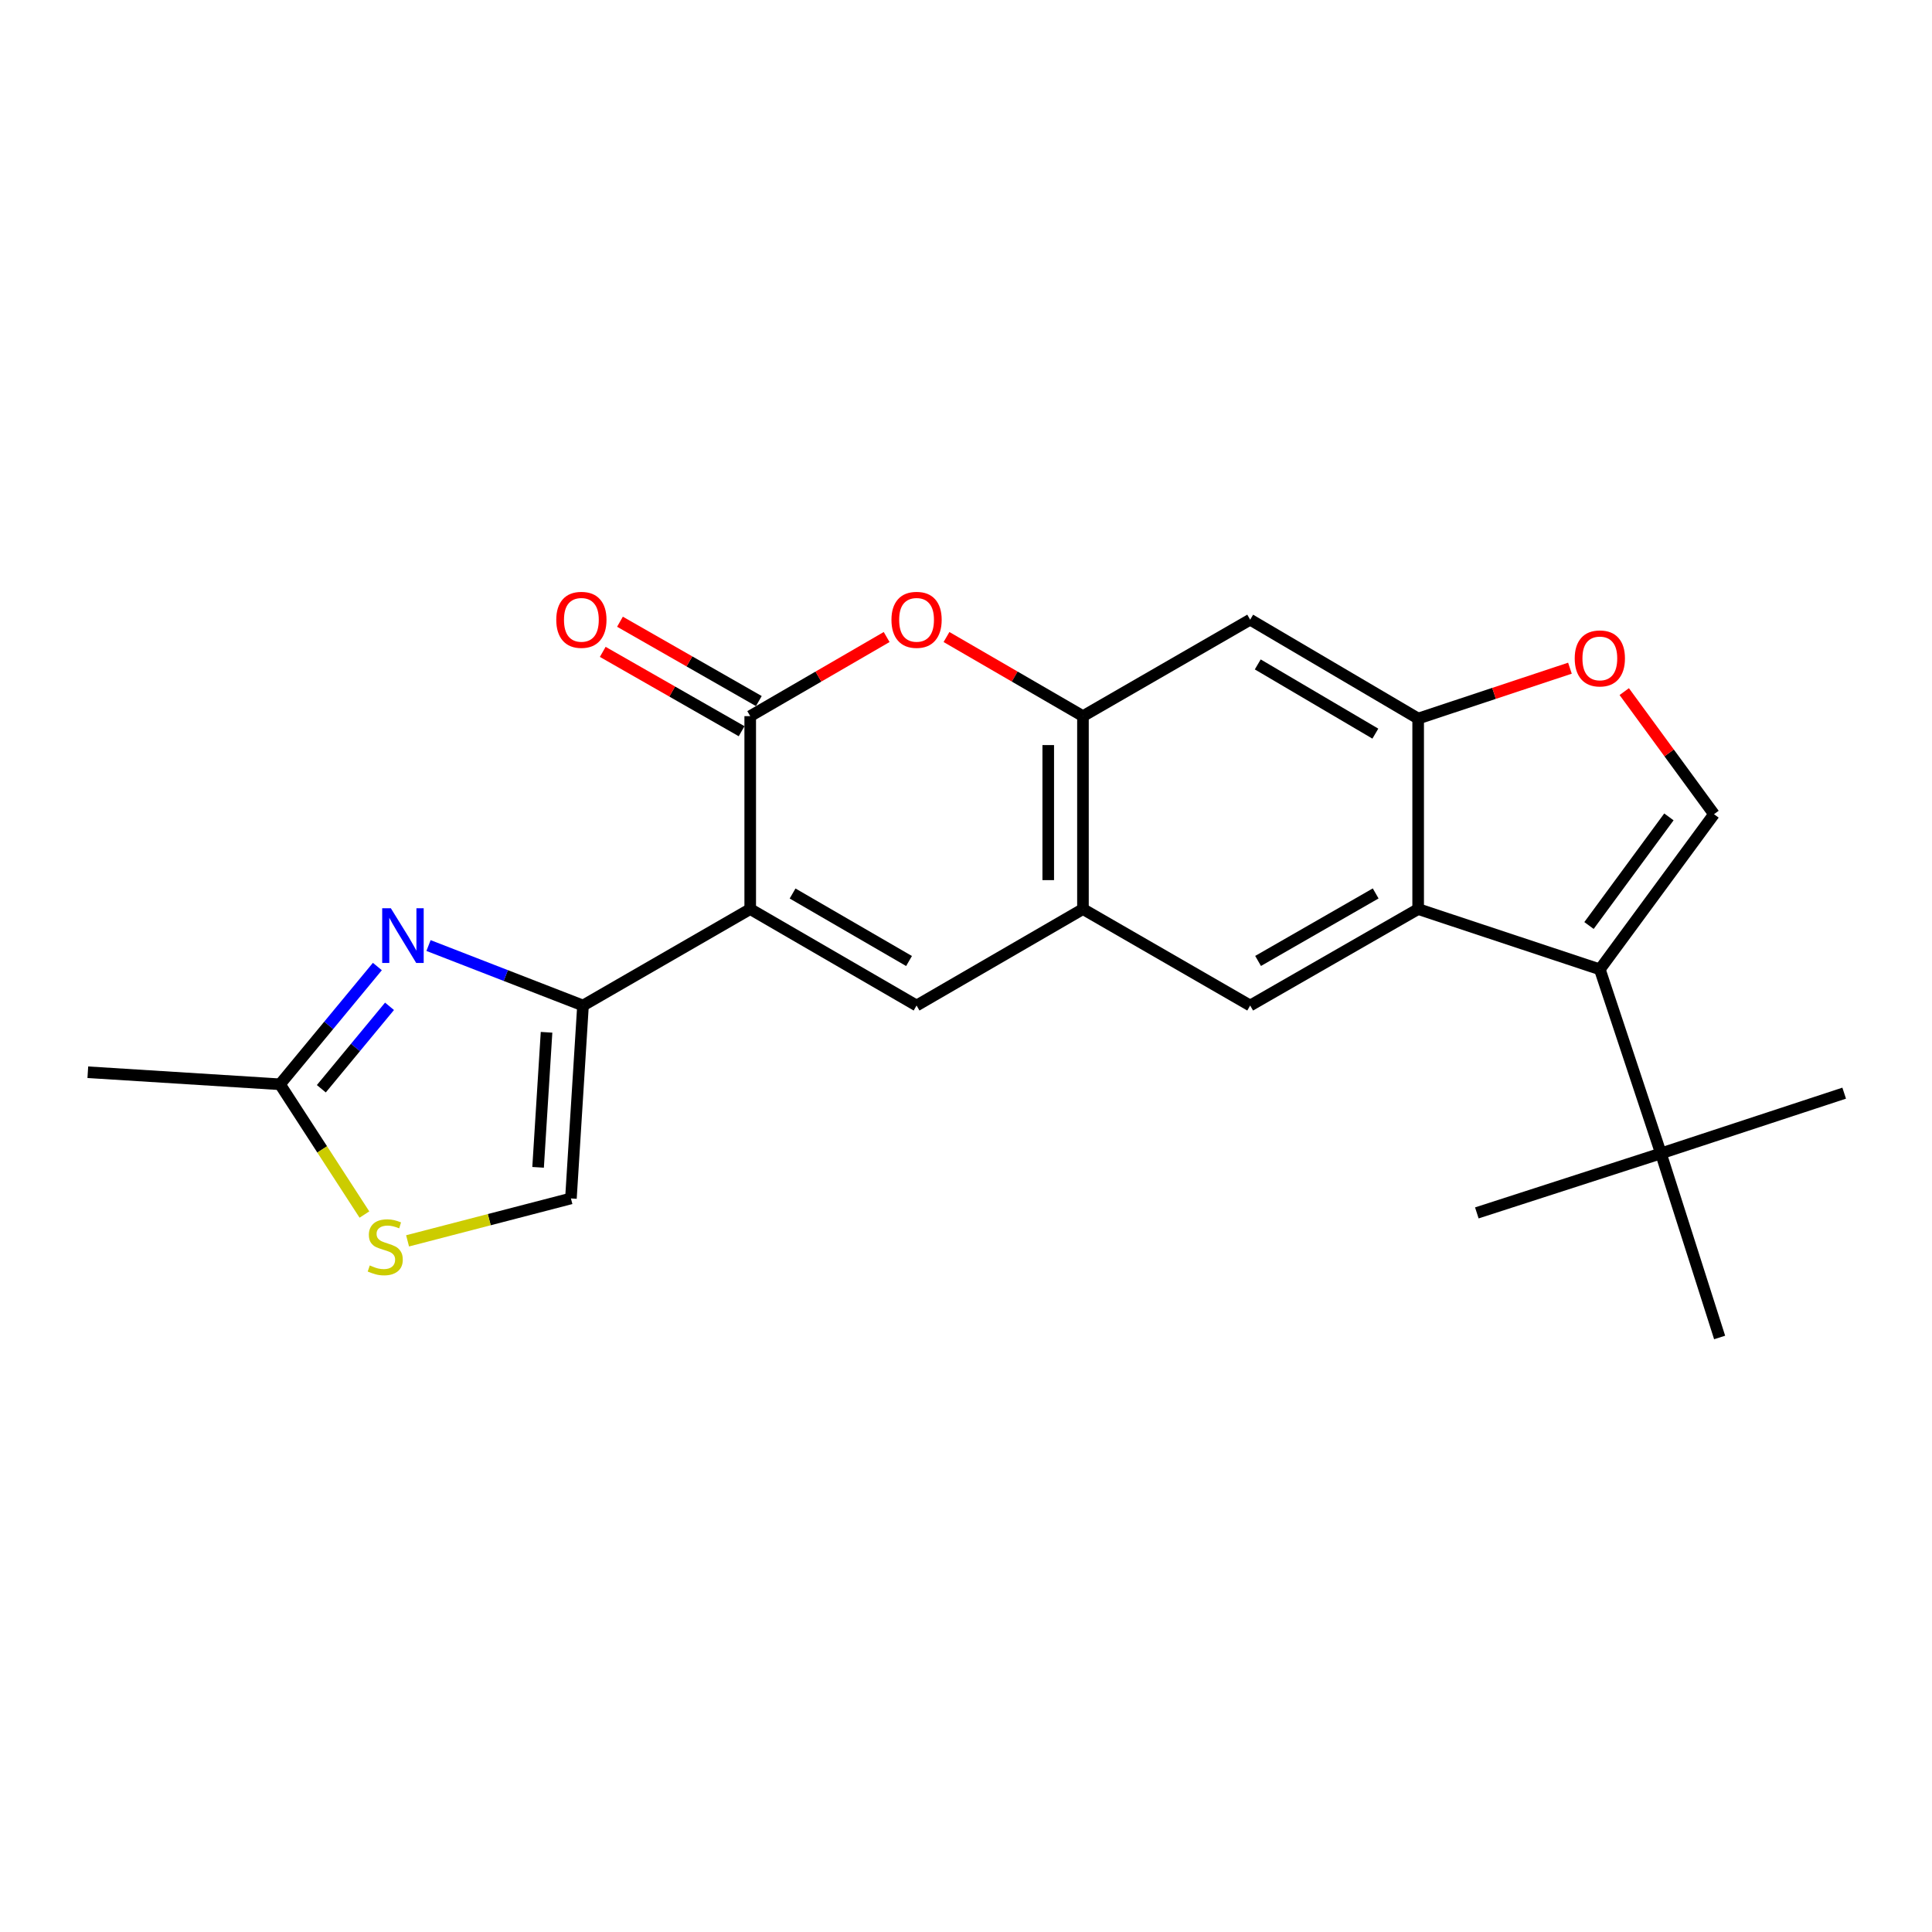 <?xml version='1.0' encoding='iso-8859-1'?>
<svg version='1.1' baseProfile='full'
              xmlns='http://www.w3.org/2000/svg'
                      xmlns:rdkit='http://www.rdkit.org/xml'
                      xmlns:xlink='http://www.w3.org/1999/xlink'
                  xml:space='preserve'
width='1000px' height='1000px' viewBox='0 0 1000 1000'>
<!-- END OF HEADER -->
<rect style='opacity:1.0;fill:#FFFFFF;stroke:none' width='1000' height='1000' x='0' y='0'> </rect>
<path class='bond-0' d='M 388.313,470.531 L 301.762,520.455' style='fill:none;fill-rule:evenodd;stroke:#000000;stroke-width:6px;stroke-linecap:butt;stroke-linejoin:miter;stroke-opacity:1' />
<path class='bond-1' d='M 388.313,470.531 L 388.313,370.674' style='fill:none;fill-rule:evenodd;stroke:#000000;stroke-width:6px;stroke-linecap:butt;stroke-linejoin:miter;stroke-opacity:1' />
<path class='bond-2' d='M 388.313,470.531 L 474.414,520.455' style='fill:none;fill-rule:evenodd;stroke:#000000;stroke-width:6px;stroke-linecap:butt;stroke-linejoin:miter;stroke-opacity:1' />
<path class='bond-2' d='M 410.241,462.475 L 470.512,497.422' style='fill:none;fill-rule:evenodd;stroke:#000000;stroke-width:6px;stroke-linecap:butt;stroke-linejoin:miter;stroke-opacity:1' />
<path class='bond-4' d='M 301.762,520.455 L 261.782,504.932' style='fill:none;fill-rule:evenodd;stroke:#000000;stroke-width:6px;stroke-linecap:butt;stroke-linejoin:miter;stroke-opacity:1' />
<path class='bond-4' d='M 261.782,504.932 L 221.802,489.408' style='fill:none;fill-rule:evenodd;stroke:#0000FF;stroke-width:6px;stroke-linecap:butt;stroke-linejoin:miter;stroke-opacity:1' />
<path class='bond-13' d='M 301.762,520.455 L 295.513,620.313' style='fill:none;fill-rule:evenodd;stroke:#000000;stroke-width:6px;stroke-linecap:butt;stroke-linejoin:miter;stroke-opacity:1' />
<path class='bond-13' d='M 282.891,534.311 L 278.516,604.212' style='fill:none;fill-rule:evenodd;stroke:#000000;stroke-width:6px;stroke-linecap:butt;stroke-linejoin:miter;stroke-opacity:1' />
<path class='bond-6' d='M 388.313,370.674 L 423.619,350.198' style='fill:none;fill-rule:evenodd;stroke:#000000;stroke-width:6px;stroke-linecap:butt;stroke-linejoin:miter;stroke-opacity:1' />
<path class='bond-6' d='M 423.619,350.198 L 458.926,329.722' style='fill:none;fill-rule:evenodd;stroke:#FF0000;stroke-width:6px;stroke-linecap:butt;stroke-linejoin:miter;stroke-opacity:1' />
<path class='bond-18' d='M 392.77,362.873 L 356.834,342.339' style='fill:none;fill-rule:evenodd;stroke:#000000;stroke-width:6px;stroke-linecap:butt;stroke-linejoin:miter;stroke-opacity:1' />
<path class='bond-18' d='M 356.834,342.339 L 320.897,321.805' style='fill:none;fill-rule:evenodd;stroke:#FF0000;stroke-width:6px;stroke-linecap:butt;stroke-linejoin:miter;stroke-opacity:1' />
<path class='bond-18' d='M 383.855,378.474 L 347.919,357.94' style='fill:none;fill-rule:evenodd;stroke:#000000;stroke-width:6px;stroke-linecap:butt;stroke-linejoin:miter;stroke-opacity:1' />
<path class='bond-18' d='M 347.919,357.94 L 311.982,337.406' style='fill:none;fill-rule:evenodd;stroke:#FF0000;stroke-width:6px;stroke-linecap:butt;stroke-linejoin:miter;stroke-opacity:1' />
<path class='bond-7' d='M 474.414,520.455 L 560.536,470.531' style='fill:none;fill-rule:evenodd;stroke:#000000;stroke-width:6px;stroke-linecap:butt;stroke-linejoin:miter;stroke-opacity:1' />
<path class='bond-3' d='M 828.074,501.737 L 734.036,470.531' style='fill:none;fill-rule:evenodd;stroke:#000000;stroke-width:6px;stroke-linecap:butt;stroke-linejoin:miter;stroke-opacity:1' />
<path class='bond-8' d='M 828.074,501.737 L 887.162,421.426' style='fill:none;fill-rule:evenodd;stroke:#000000;stroke-width:6px;stroke-linecap:butt;stroke-linejoin:miter;stroke-opacity:1' />
<path class='bond-8' d='M 822.463,479.042 L 863.825,422.824' style='fill:none;fill-rule:evenodd;stroke:#000000;stroke-width:6px;stroke-linecap:butt;stroke-linejoin:miter;stroke-opacity:1' />
<path class='bond-17' d='M 828.074,501.737 L 859.689,597.003' style='fill:none;fill-rule:evenodd;stroke:#000000;stroke-width:6px;stroke-linecap:butt;stroke-linejoin:miter;stroke-opacity:1' />
<path class='bond-15' d='M 195.326,500.272 L 170.12,530.748' style='fill:none;fill-rule:evenodd;stroke:#0000FF;stroke-width:6px;stroke-linecap:butt;stroke-linejoin:miter;stroke-opacity:1' />
<path class='bond-15' d='M 170.12,530.748 L 144.913,561.225' style='fill:none;fill-rule:evenodd;stroke:#000000;stroke-width:6px;stroke-linecap:butt;stroke-linejoin:miter;stroke-opacity:1' />
<path class='bond-15' d='M 201.611,520.867 L 183.966,542.2' style='fill:none;fill-rule:evenodd;stroke:#0000FF;stroke-width:6px;stroke-linecap:butt;stroke-linejoin:miter;stroke-opacity:1' />
<path class='bond-15' d='M 183.966,542.2 L 166.322,563.534' style='fill:none;fill-rule:evenodd;stroke:#000000;stroke-width:6px;stroke-linecap:butt;stroke-linejoin:miter;stroke-opacity:1' />
<path class='bond-5' d='M 734.036,470.531 L 647.086,520.455' style='fill:none;fill-rule:evenodd;stroke:#000000;stroke-width:6px;stroke-linecap:butt;stroke-linejoin:miter;stroke-opacity:1' />
<path class='bond-5' d='M 712.046,462.437 L 651.181,497.383' style='fill:none;fill-rule:evenodd;stroke:#000000;stroke-width:6px;stroke-linecap:butt;stroke-linejoin:miter;stroke-opacity:1' />
<path class='bond-10' d='M 734.036,470.531 L 734.036,371.921' style='fill:none;fill-rule:evenodd;stroke:#000000;stroke-width:6px;stroke-linecap:butt;stroke-linejoin:miter;stroke-opacity:1' />
<path class='bond-23' d='M 489.903,329.72 L 525.219,350.197' style='fill:none;fill-rule:evenodd;stroke:#FF0000;stroke-width:6px;stroke-linecap:butt;stroke-linejoin:miter;stroke-opacity:1' />
<path class='bond-23' d='M 525.219,350.197 L 560.536,370.674' style='fill:none;fill-rule:evenodd;stroke:#000000;stroke-width:6px;stroke-linecap:butt;stroke-linejoin:miter;stroke-opacity:1' />
<path class='bond-9' d='M 560.536,470.531 L 560.536,370.674' style='fill:none;fill-rule:evenodd;stroke:#000000;stroke-width:6px;stroke-linecap:butt;stroke-linejoin:miter;stroke-opacity:1' />
<path class='bond-9' d='M 542.567,455.553 L 542.567,385.652' style='fill:none;fill-rule:evenodd;stroke:#000000;stroke-width:6px;stroke-linecap:butt;stroke-linejoin:miter;stroke-opacity:1' />
<path class='bond-12' d='M 560.536,470.531 L 647.086,520.455' style='fill:none;fill-rule:evenodd;stroke:#000000;stroke-width:6px;stroke-linecap:butt;stroke-linejoin:miter;stroke-opacity:1' />
<path class='bond-26' d='M 887.162,421.426 L 863.936,389.701' style='fill:none;fill-rule:evenodd;stroke:#000000;stroke-width:6px;stroke-linecap:butt;stroke-linejoin:miter;stroke-opacity:1' />
<path class='bond-26' d='M 863.936,389.701 L 840.71,357.976' style='fill:none;fill-rule:evenodd;stroke:#FF0000;stroke-width:6px;stroke-linecap:butt;stroke-linejoin:miter;stroke-opacity:1' />
<path class='bond-14' d='M 560.536,370.674 L 647.086,320.74' style='fill:none;fill-rule:evenodd;stroke:#000000;stroke-width:6px;stroke-linecap:butt;stroke-linejoin:miter;stroke-opacity:1' />
<path class='bond-11' d='M 734.036,371.921 L 773.316,358.886' style='fill:none;fill-rule:evenodd;stroke:#000000;stroke-width:6px;stroke-linecap:butt;stroke-linejoin:miter;stroke-opacity:1' />
<path class='bond-11' d='M 773.316,358.886 L 812.597,345.851' style='fill:none;fill-rule:evenodd;stroke:#FF0000;stroke-width:6px;stroke-linecap:butt;stroke-linejoin:miter;stroke-opacity:1' />
<path class='bond-25' d='M 734.036,371.921 L 647.086,320.74' style='fill:none;fill-rule:evenodd;stroke:#000000;stroke-width:6px;stroke-linecap:butt;stroke-linejoin:miter;stroke-opacity:1' />
<path class='bond-25' d='M 711.878,379.73 L 651.013,343.902' style='fill:none;fill-rule:evenodd;stroke:#000000;stroke-width:6px;stroke-linecap:butt;stroke-linejoin:miter;stroke-opacity:1' />
<path class='bond-16' d='M 295.513,620.313 L 253.237,631.29' style='fill:none;fill-rule:evenodd;stroke:#000000;stroke-width:6px;stroke-linecap:butt;stroke-linejoin:miter;stroke-opacity:1' />
<path class='bond-16' d='M 253.237,631.29 L 210.961,642.267' style='fill:none;fill-rule:evenodd;stroke:#CCCC00;stroke-width:6px;stroke-linecap:butt;stroke-linejoin:miter;stroke-opacity:1' />
<path class='bond-19' d='M 144.913,561.225 L 45.455,554.985' style='fill:none;fill-rule:evenodd;stroke:#000000;stroke-width:6px;stroke-linecap:butt;stroke-linejoin:miter;stroke-opacity:1' />
<path class='bond-24' d='M 144.913,561.225 L 166.767,594.935' style='fill:none;fill-rule:evenodd;stroke:#000000;stroke-width:6px;stroke-linecap:butt;stroke-linejoin:miter;stroke-opacity:1' />
<path class='bond-24' d='M 166.767,594.935 L 188.622,628.646' style='fill:none;fill-rule:evenodd;stroke:#CCCC00;stroke-width:6px;stroke-linecap:butt;stroke-linejoin:miter;stroke-opacity:1' />
<path class='bond-20' d='M 859.689,597.003 L 890.077,692.278' style='fill:none;fill-rule:evenodd;stroke:#000000;stroke-width:6px;stroke-linecap:butt;stroke-linejoin:miter;stroke-opacity:1' />
<path class='bond-21' d='M 859.689,597.003 L 954.545,565.817' style='fill:none;fill-rule:evenodd;stroke:#000000;stroke-width:6px;stroke-linecap:butt;stroke-linejoin:miter;stroke-opacity:1' />
<path class='bond-22' d='M 859.689,597.003 L 764.404,627.8' style='fill:none;fill-rule:evenodd;stroke:#000000;stroke-width:6px;stroke-linecap:butt;stroke-linejoin:miter;stroke-opacity:1' />
<path  class='atom-5' d='M 202.303 470.107
L 211.583 485.107
Q 212.503 486.587, 213.983 489.267
Q 215.463 491.947, 215.543 492.107
L 215.543 470.107
L 219.303 470.107
L 219.303 498.427
L 215.423 498.427
L 205.463 482.027
Q 204.303 480.107, 203.063 477.907
Q 201.863 475.707, 201.503 475.027
L 201.503 498.427
L 197.823 498.427
L 197.823 470.107
L 202.303 470.107
' fill='#0000FF'/>
<path  class='atom-7' d='M 461.414 320.82
Q 461.414 314.02, 464.774 310.22
Q 468.134 306.42, 474.414 306.42
Q 480.694 306.42, 484.054 310.22
Q 487.414 314.02, 487.414 320.82
Q 487.414 327.7, 484.014 331.62
Q 480.614 335.5, 474.414 335.5
Q 468.174 335.5, 464.774 331.62
Q 461.414 327.74, 461.414 320.82
M 474.414 332.3
Q 478.734 332.3, 481.054 329.42
Q 483.414 326.5, 483.414 320.82
Q 483.414 315.26, 481.054 312.46
Q 478.734 309.62, 474.414 309.62
Q 470.094 309.62, 467.734 312.42
Q 465.414 315.22, 465.414 320.82
Q 465.414 326.54, 467.734 329.42
Q 470.094 332.3, 474.414 332.3
' fill='#FF0000'/>
<path  class='atom-12' d='M 815.074 340.795
Q 815.074 333.995, 818.434 330.195
Q 821.794 326.395, 828.074 326.395
Q 834.354 326.395, 837.714 330.195
Q 841.074 333.995, 841.074 340.795
Q 841.074 347.675, 837.674 351.595
Q 834.274 355.475, 828.074 355.475
Q 821.834 355.475, 818.434 351.595
Q 815.074 347.715, 815.074 340.795
M 828.074 352.275
Q 832.394 352.275, 834.714 349.395
Q 837.074 346.475, 837.074 340.795
Q 837.074 335.235, 834.714 332.435
Q 832.394 329.595, 828.074 329.595
Q 823.754 329.595, 821.394 332.395
Q 819.074 335.195, 819.074 340.795
Q 819.074 346.515, 821.394 349.395
Q 823.754 352.275, 828.074 352.275
' fill='#FF0000'/>
<path  class='atom-17' d='M 191.399 654.99
Q 191.719 655.11, 193.039 655.67
Q 194.359 656.23, 195.799 656.59
Q 197.279 656.91, 198.719 656.91
Q 201.399 656.91, 202.959 655.63
Q 204.519 654.31, 204.519 652.03
Q 204.519 650.47, 203.719 649.51
Q 202.959 648.55, 201.759 648.03
Q 200.559 647.51, 198.559 646.91
Q 196.039 646.15, 194.519 645.43
Q 193.039 644.71, 191.959 643.19
Q 190.919 641.67, 190.919 639.11
Q 190.919 635.55, 193.319 633.35
Q 195.759 631.15, 200.559 631.15
Q 203.839 631.15, 207.559 632.71
L 206.639 635.79
Q 203.239 634.39, 200.679 634.39
Q 197.919 634.39, 196.399 635.55
Q 194.879 636.67, 194.919 638.63
Q 194.919 640.15, 195.679 641.07
Q 196.479 641.99, 197.599 642.51
Q 198.759 643.03, 200.679 643.63
Q 203.239 644.43, 204.759 645.23
Q 206.279 646.03, 207.359 647.67
Q 208.479 649.27, 208.479 652.03
Q 208.479 655.95, 205.839 658.07
Q 203.239 660.15, 198.879 660.15
Q 196.359 660.15, 194.439 659.59
Q 192.559 659.07, 190.319 658.15
L 191.399 654.99
' fill='#CCCC00'/>
<path  class='atom-19' d='M 287.924 320.82
Q 287.924 314.02, 291.284 310.22
Q 294.644 306.42, 300.924 306.42
Q 307.204 306.42, 310.564 310.22
Q 313.924 314.02, 313.924 320.82
Q 313.924 327.7, 310.524 331.62
Q 307.124 335.5, 300.924 335.5
Q 294.684 335.5, 291.284 331.62
Q 287.924 327.74, 287.924 320.82
M 300.924 332.3
Q 305.244 332.3, 307.564 329.42
Q 309.924 326.5, 309.924 320.82
Q 309.924 315.26, 307.564 312.46
Q 305.244 309.62, 300.924 309.62
Q 296.604 309.62, 294.244 312.42
Q 291.924 315.22, 291.924 320.82
Q 291.924 326.54, 294.244 329.42
Q 296.604 332.3, 300.924 332.3
' fill='#FF0000'/>
</svg>
